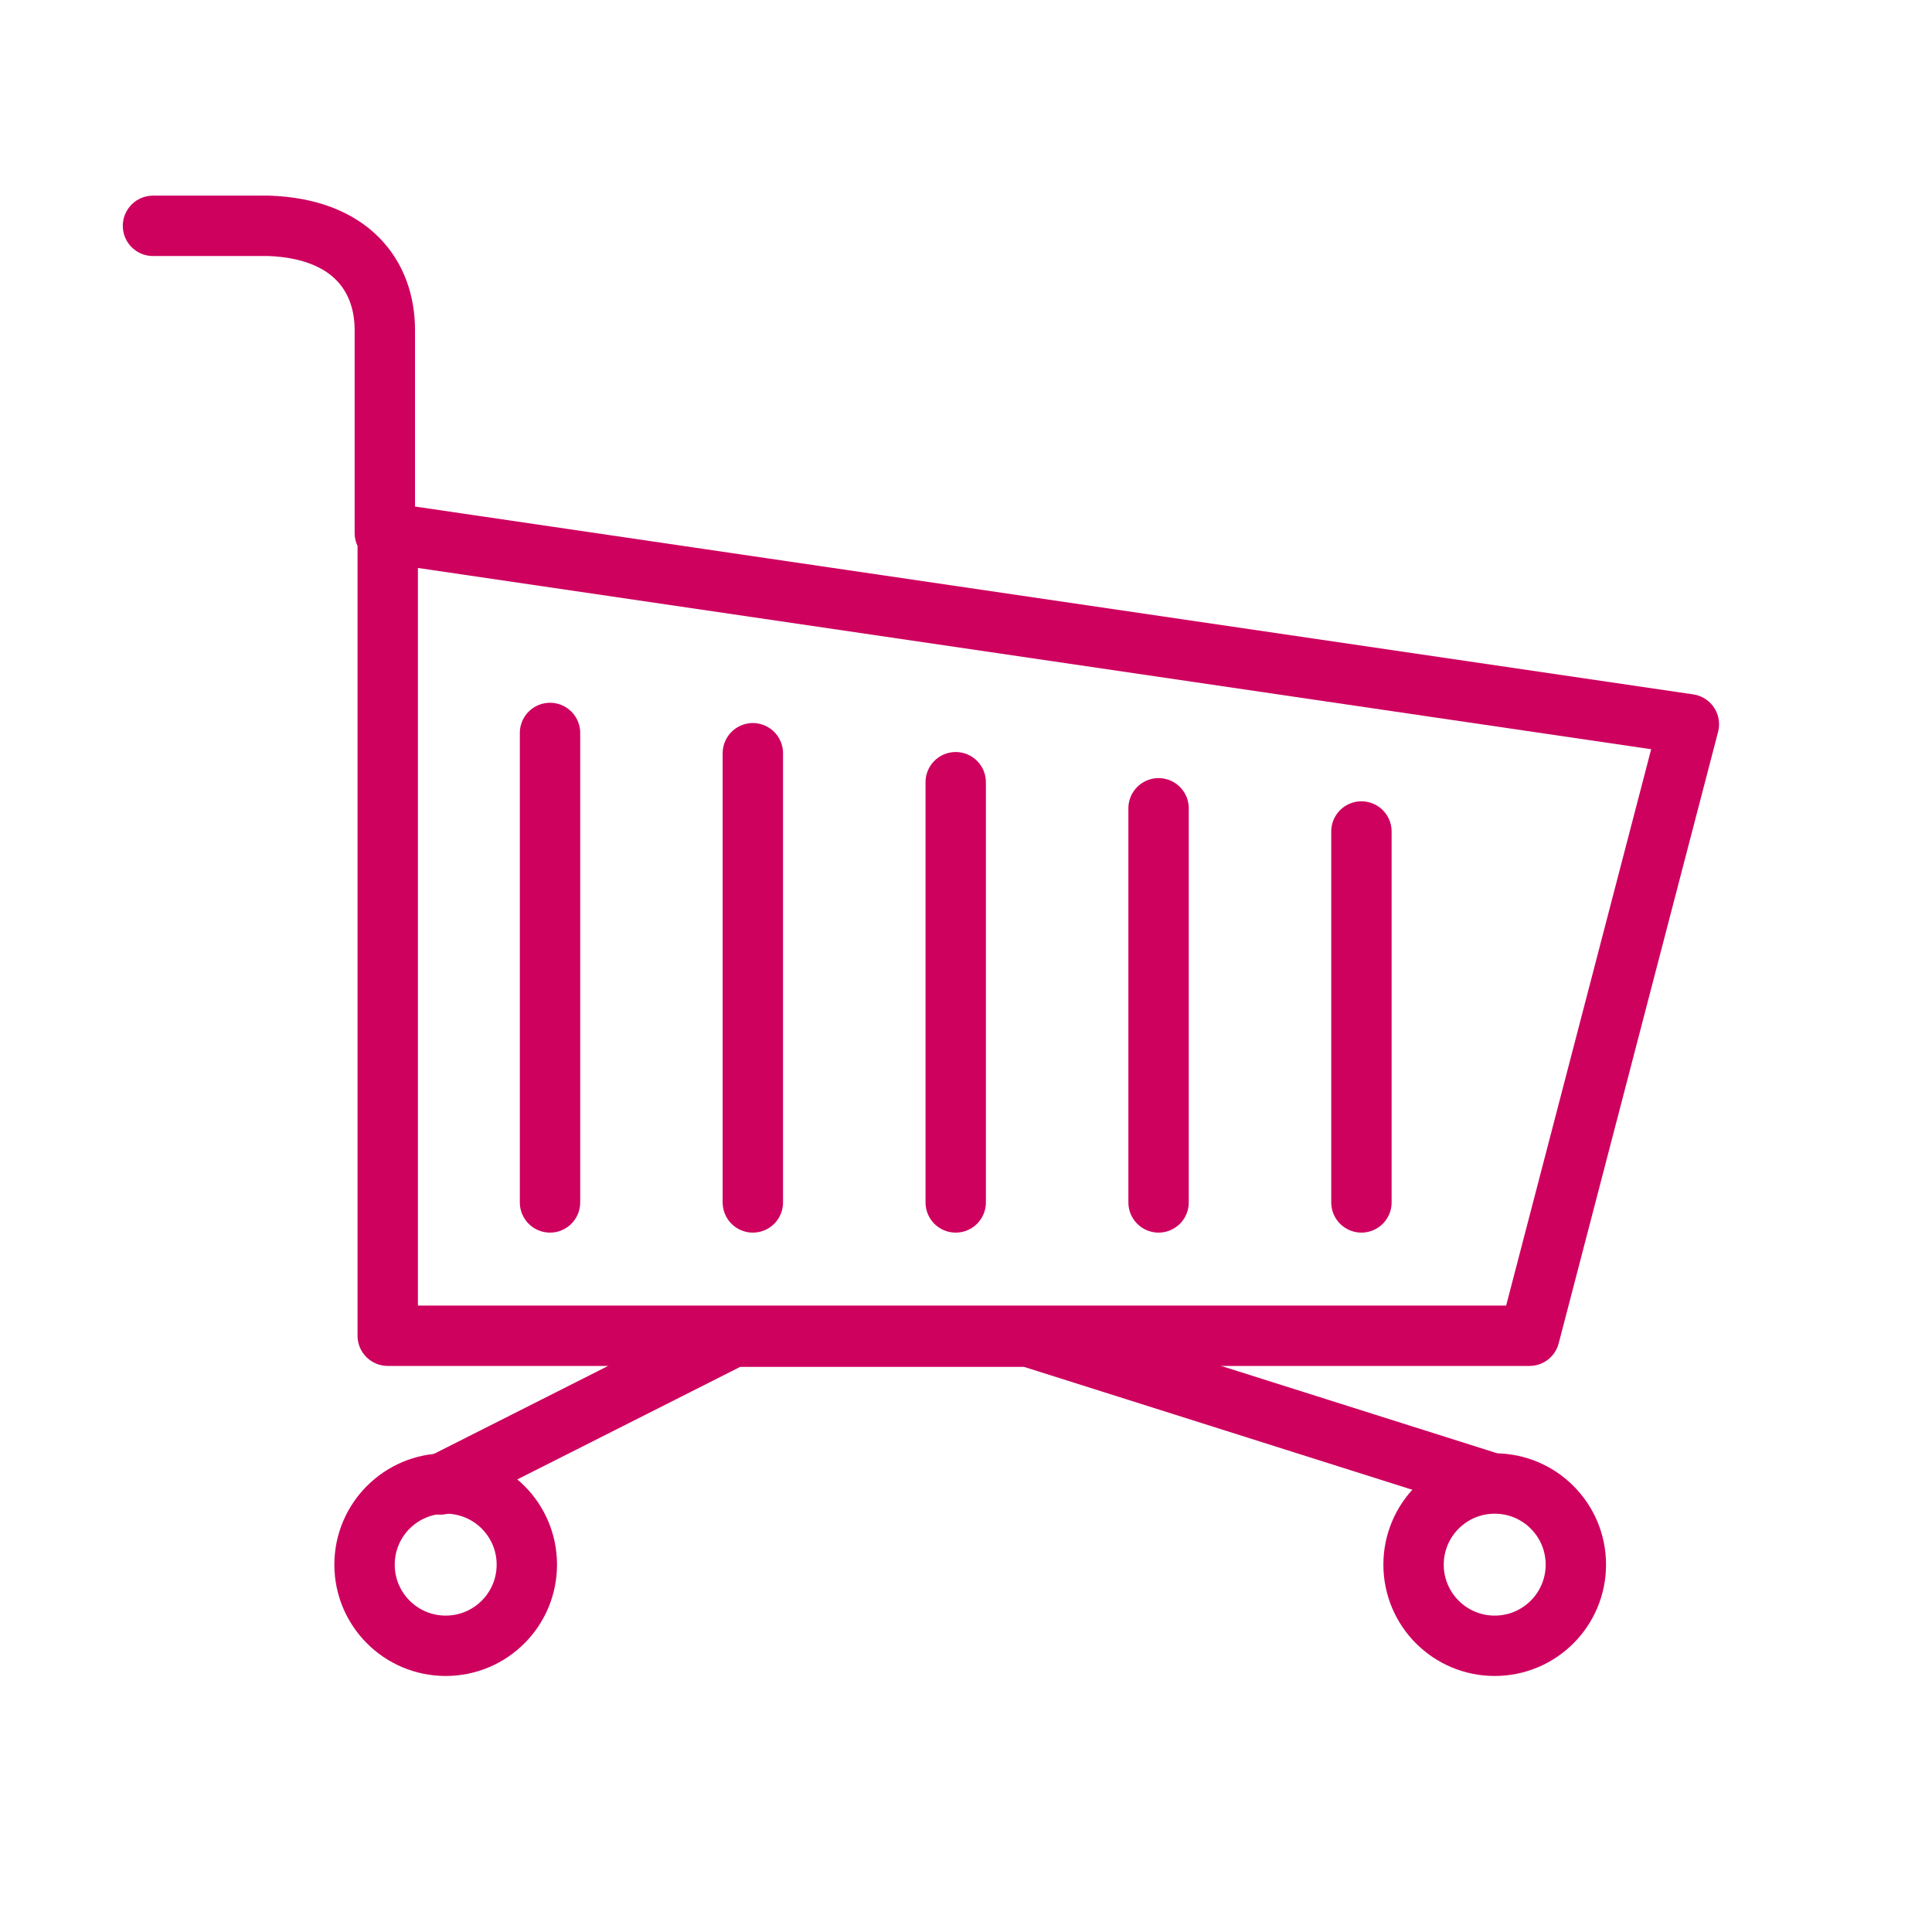 <?xml version="1.0" encoding="UTF-8" standalone="no"?> <svg xmlns:dc="http://purl.org/dc/elements/1.1/" xmlns:cc="http://creativecommons.org/ns#" xmlns:rdf="http://www.w3.org/1999/02/22-rdf-syntax-ns#" xmlns:svg="http://www.w3.org/2000/svg" xmlns="http://www.w3.org/2000/svg" xmlns:sodipodi="http://sodipodi.sourceforge.net/DTD/sodipodi-0.dtd" xmlns:inkscape="http://www.inkscape.org/namespaces/inkscape" height="64px" id="SVGRoot" viewBox="0 0 64 64" width="64px" sodipodi:docname="iconfinder_cart_2944883.svg" inkscape:version="0.92.4 (5da689c313, 2019-01-14)"><defs id="defs3848"></defs><g id="layer1"><g id="g5274" style="stroke:#000000" transform="translate(26.25,-44)"><path class="fil0 str0" d="m -13.502,61.657 v -6.72 c 0,-1.824 -1.152,-3.36 -3.84,-3.456 h -3.84 M -13.406,61.657 29.696,67.992 24.416,88.248 H -13.406 Z" id="path227" style="clip-rule:evenodd;fill:none;fill-rule:evenodd;stroke:#ce015f;stroke-width:2;stroke-linecap:round;stroke-linejoin:round;image-rendering:optimizeQuality;shape-rendering:geometricPrecision;text-rendering:geometricPrecision;stroke-opacity:1"></path><polyline class="fil0 str0" id="polyline229" points="4735,9849 4836,9798 4938,9798 5096,9848 " style="clip-rule:evenodd;fill:none;fill-rule:evenodd;stroke:#ce015f;stroke-width:20.835;stroke-linecap:round;stroke-linejoin:round;image-rendering:optimizeQuality;shape-rendering:geometricPrecision;text-rendering:geometricPrecision;stroke-opacity:1" transform="matrix(0.096,0,0,0.096,-466.223,-852.329)"></polyline><circle class="fil0 str1" cx="-11.486" cy="95.831" id="circle231" r="2.688" style="clip-rule:evenodd;fill:none;fill-rule:evenodd;stroke:#ce015f;stroke-width:2;image-rendering:optimizeQuality;shape-rendering:geometricPrecision;text-rendering:geometricPrecision;stroke-opacity:1"></circle><circle class="fil0 str1" cx="23.264" cy="95.831" id="circle233" r="2.688" style="clip-rule:evenodd;fill:none;fill-rule:evenodd;stroke:#ce015f;stroke-width:2;image-rendering:optimizeQuality;shape-rendering:geometricPrecision;text-rendering:geometricPrecision;stroke-opacity:1"></circle><line class="fil0 str0" id="line235" style="clip-rule:evenodd;fill:none;fill-rule:evenodd;stroke:#ce015f;stroke-width:2;stroke-linecap:round;stroke-linejoin:round;image-rendering:optimizeQuality;shape-rendering:geometricPrecision;text-rendering:geometricPrecision;stroke-opacity:1" x1="-8.03" x2="-8.03" y1="68.28" y2="83.832"></line><line class="fil0 str0" id="line237" style="clip-rule:evenodd;fill:none;fill-rule:evenodd;stroke:#ce015f;stroke-width:2;stroke-linecap:round;stroke-linejoin:round;image-rendering:optimizeQuality;shape-rendering:geometricPrecision;text-rendering:geometricPrecision;stroke-opacity:1" x1="-1.311" x2="-1.311" y1="68.952" y2="83.832"></line><line class="fil0 str0" id="line239" style="clip-rule:evenodd;fill:none;fill-rule:evenodd;stroke:#ce015f;stroke-width:2;stroke-linecap:round;stroke-linejoin:round;image-rendering:optimizeQuality;shape-rendering:geometricPrecision;text-rendering:geometricPrecision;stroke-opacity:1" x1="5.409" x2="5.409" y1="69.912" y2="83.832"></line><line class="fil0 str0" id="line241" style="clip-rule:evenodd;fill:none;fill-rule:evenodd;stroke:#ce015f;stroke-width:2;stroke-linecap:round;stroke-linejoin:round;image-rendering:optimizeQuality;shape-rendering:geometricPrecision;text-rendering:geometricPrecision;stroke-opacity:1" x1="12.129" x2="12.129" y1="70.776" y2="83.832"></line><line class="fil0 str0" id="line243" style="clip-rule:evenodd;fill:none;fill-rule:evenodd;stroke:#ce015f;stroke-width:2;stroke-linecap:round;stroke-linejoin:round;image-rendering:optimizeQuality;shape-rendering:geometricPrecision;text-rendering:geometricPrecision;stroke-opacity:1" x1="18.849" x2="18.849" y1="71.544" y2="83.832"></line></g></g></svg> 